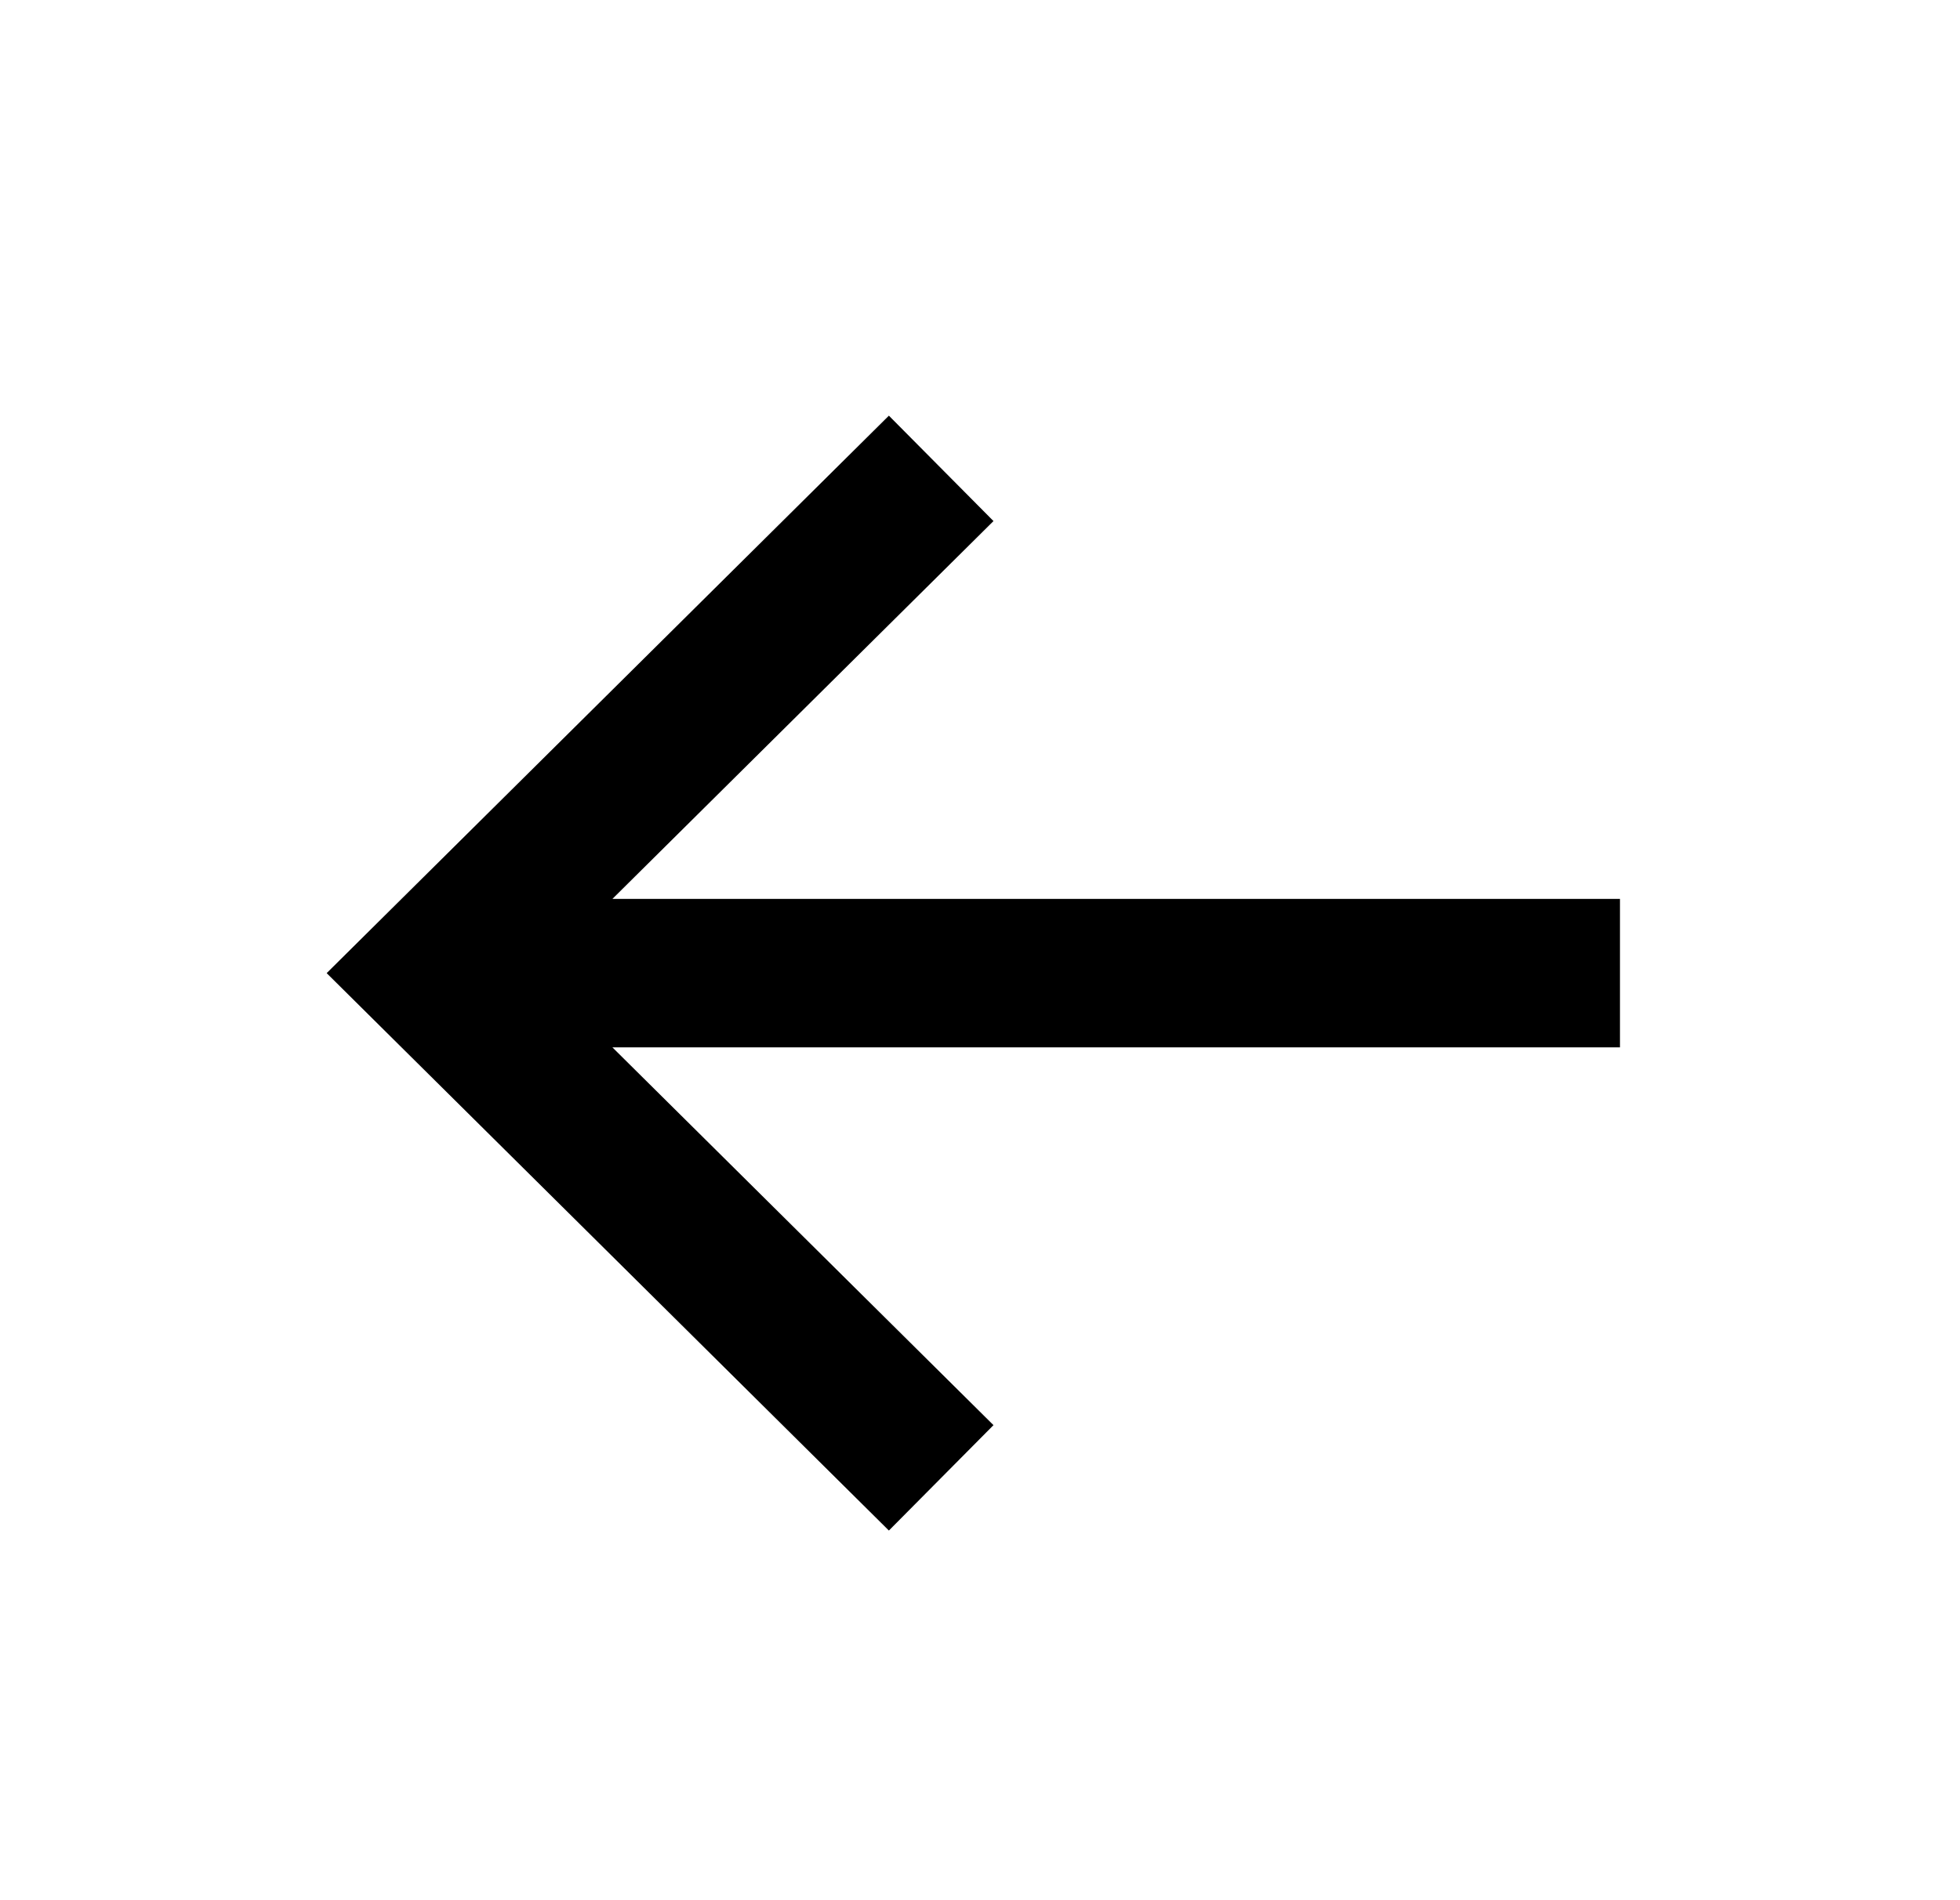 <svg xmlns="http://www.w3.org/2000/svg" width="33" height="32" viewBox="0 0 33 32" fill="none"><path fill-rule="evenodd" clip-rule="evenodd" d="M10.311 15.138L16.727 8.775L14.966 7L5.5 16.388L14.966 25.775L16.727 24L10.311 17.638H27.275V15.138H10.311Z" fill="black"></path></svg>